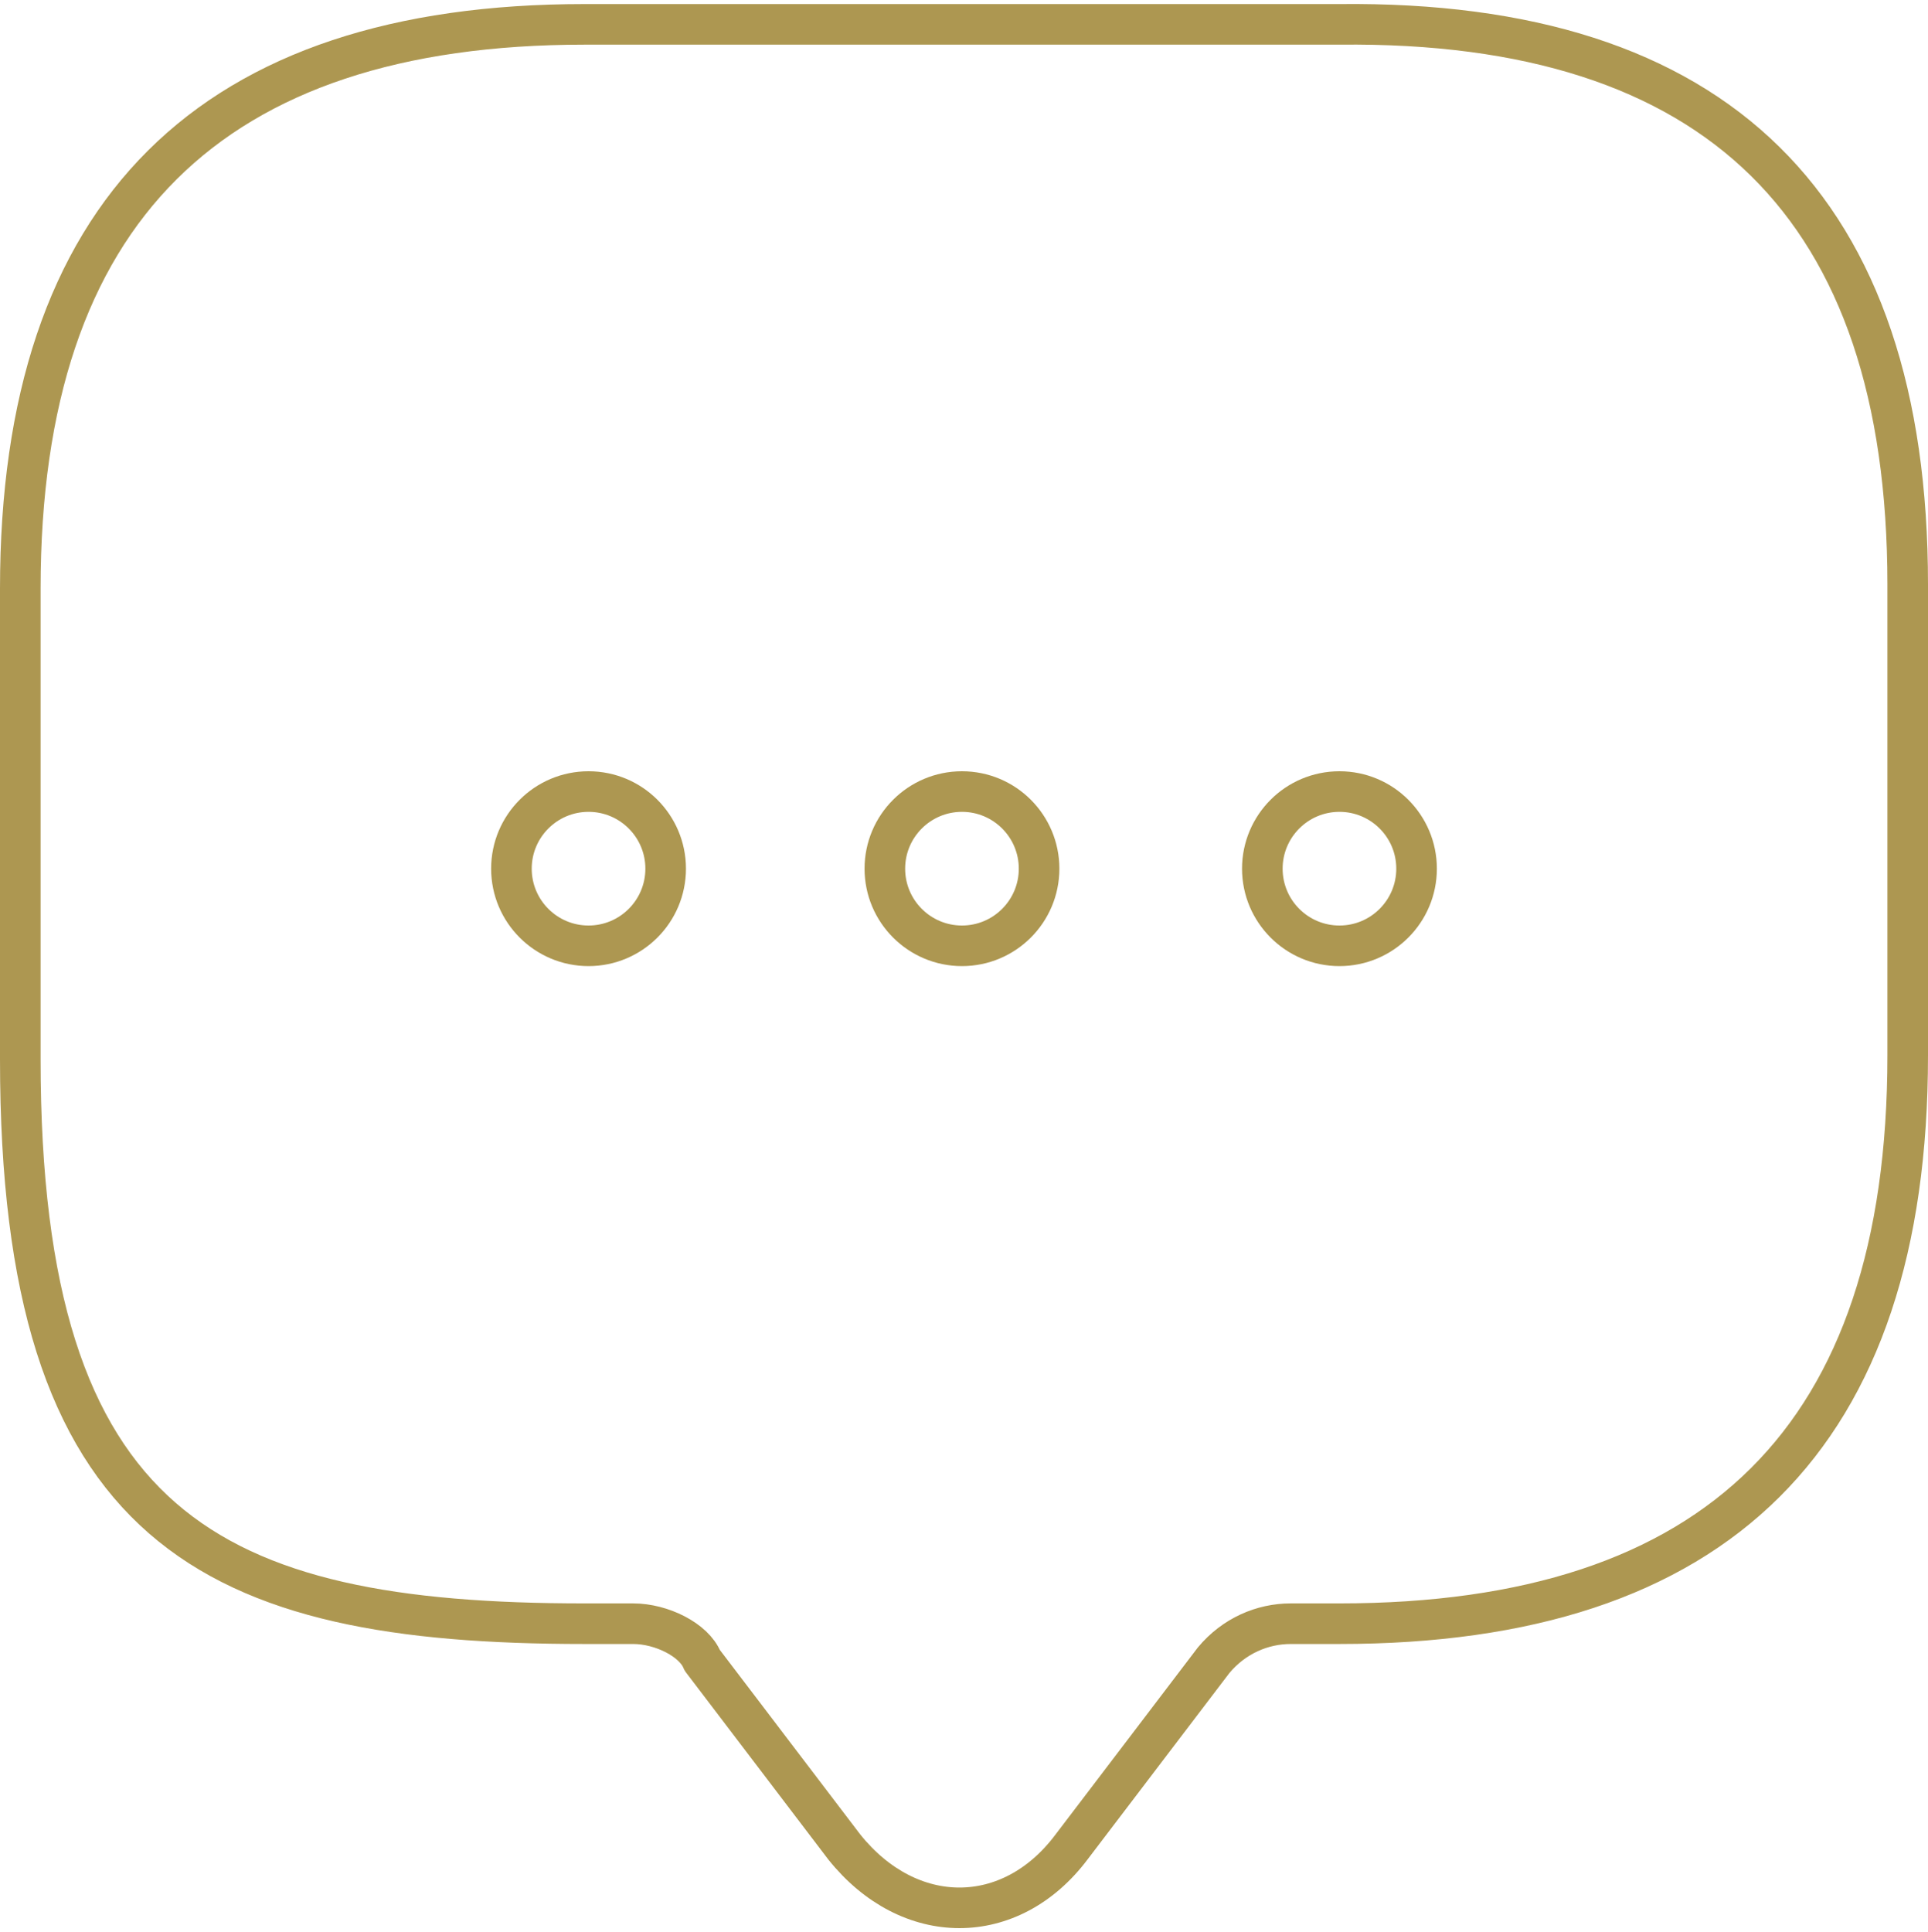 <?xml version="1.0" encoding="utf-8"?>
<!-- Generator: Adobe Illustrator 28.1.0, SVG Export Plug-In . SVG Version: 6.00 Build 0)  -->
<svg version="1.1" id="Layer_1" xmlns="http://www.w3.org/2000/svg" xmlns:xlink="http://www.w3.org/1999/xlink" x="0px" y="0px"
	 viewBox="0 0 47.5 47.6" style="enable-background:new 0 0 47.5 47.6;" xml:space="preserve">
<style type="text/css">
	.st0{fill:none;stroke:#AD9751;stroke-linecap:round;stroke-linejoin:round;stroke-miterlimit:10;}
</style>
<g>
	<path class="st0" d="M15.6,40h-1.2C5.2,40,0.5,37.7,0.5,26.1l0-11.6c0-9.3,4.7-13.9,13.9-13.9H33C42.3,0.5,47,5.1,47,14.4l0,11.6
		C47,35.4,42.3,40,33,40h-1.2c-0.7,0-1.4,0.3-1.9,0.9l-3.5,4.6c-1.5,2-4,2-5.6,0l-3.5-4.6C17.1,40.4,16.3,40,15.6,40z"/>
	<circle class="st0" cx="14.5" cy="21.4" r="1.9"/>
	<circle class="st0" cx="23.7" cy="21.4" r="1.9"/>
	<circle class="st0" cx="33" cy="21.4" r="1.9"/>
</g>
</svg>

